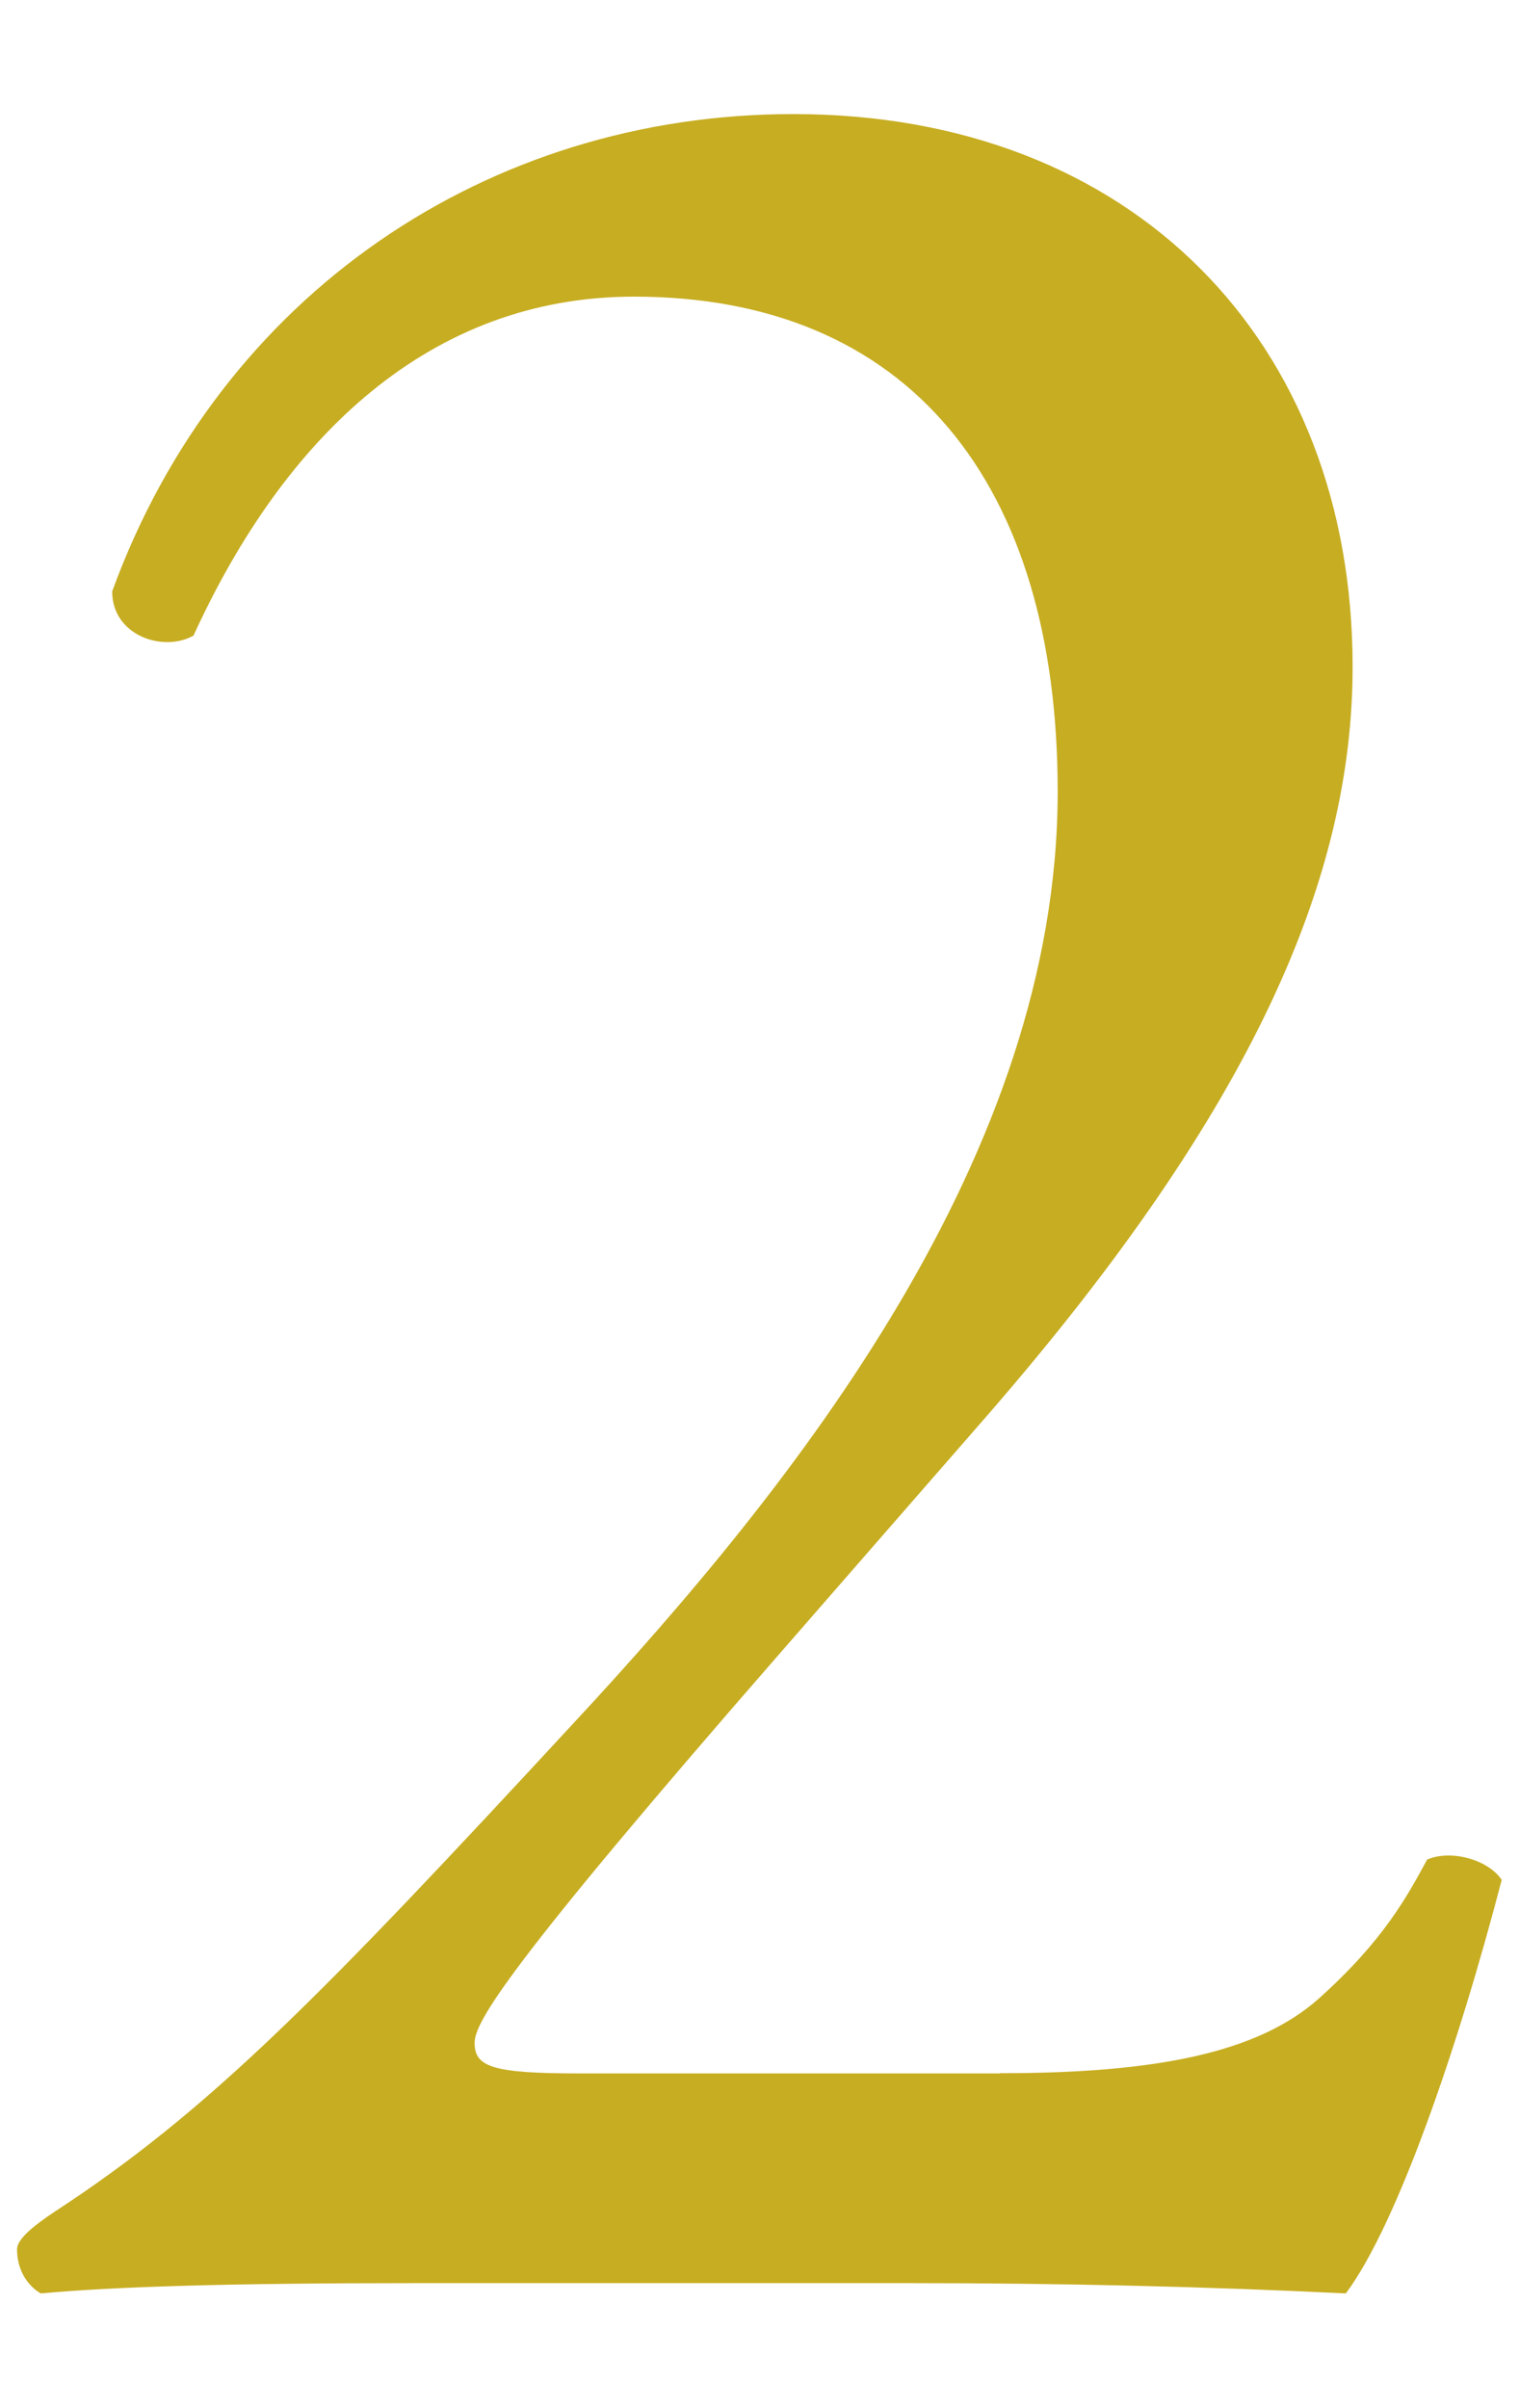 <svg xmlns="http://www.w3.org/2000/svg" viewBox="0 0 65 103"><path d="M42.8 88.69c6.67 0 11.02-.87 13.63-3.19 2.76-2.47 3.77-4.35 4.64-5.95 1.02-.44 2.61 0 3.19.87-1.89 7.25-4.5 14.79-6.67 17.69-5.95-.29-12.04-.44-18.71-.44H17.85c-8.12 0-12.91.15-16.1.44-.29-.15-1.02-.73-1.02-1.89 0-.44.73-1.02 1.6-1.6C9 90.27 13.79 85.34 24.52 73.74c9.57-10.3 20.74-24.36 20.74-39.88 0-13.2-6.38-21.17-18.13-21.17-8.7 0-14.94 5.95-18.85 14.5-1.3.73-3.48 0-3.48-1.89C9.44 12.57 20.9 4.88 33.95 4.88c14.5 0 23.93 9.72 23.93 23.64 0 8.99-4.21 18.85-15.52 31.9l-8.85 10.15c-11.89 13.63-13.2 15.95-13.2 16.82 0 1.02.72 1.31 4.5 1.31h17.98Z" style="fill:#c7ad21"/><path d="M0 0h65v103H0z" style="fill:none"/></svg>